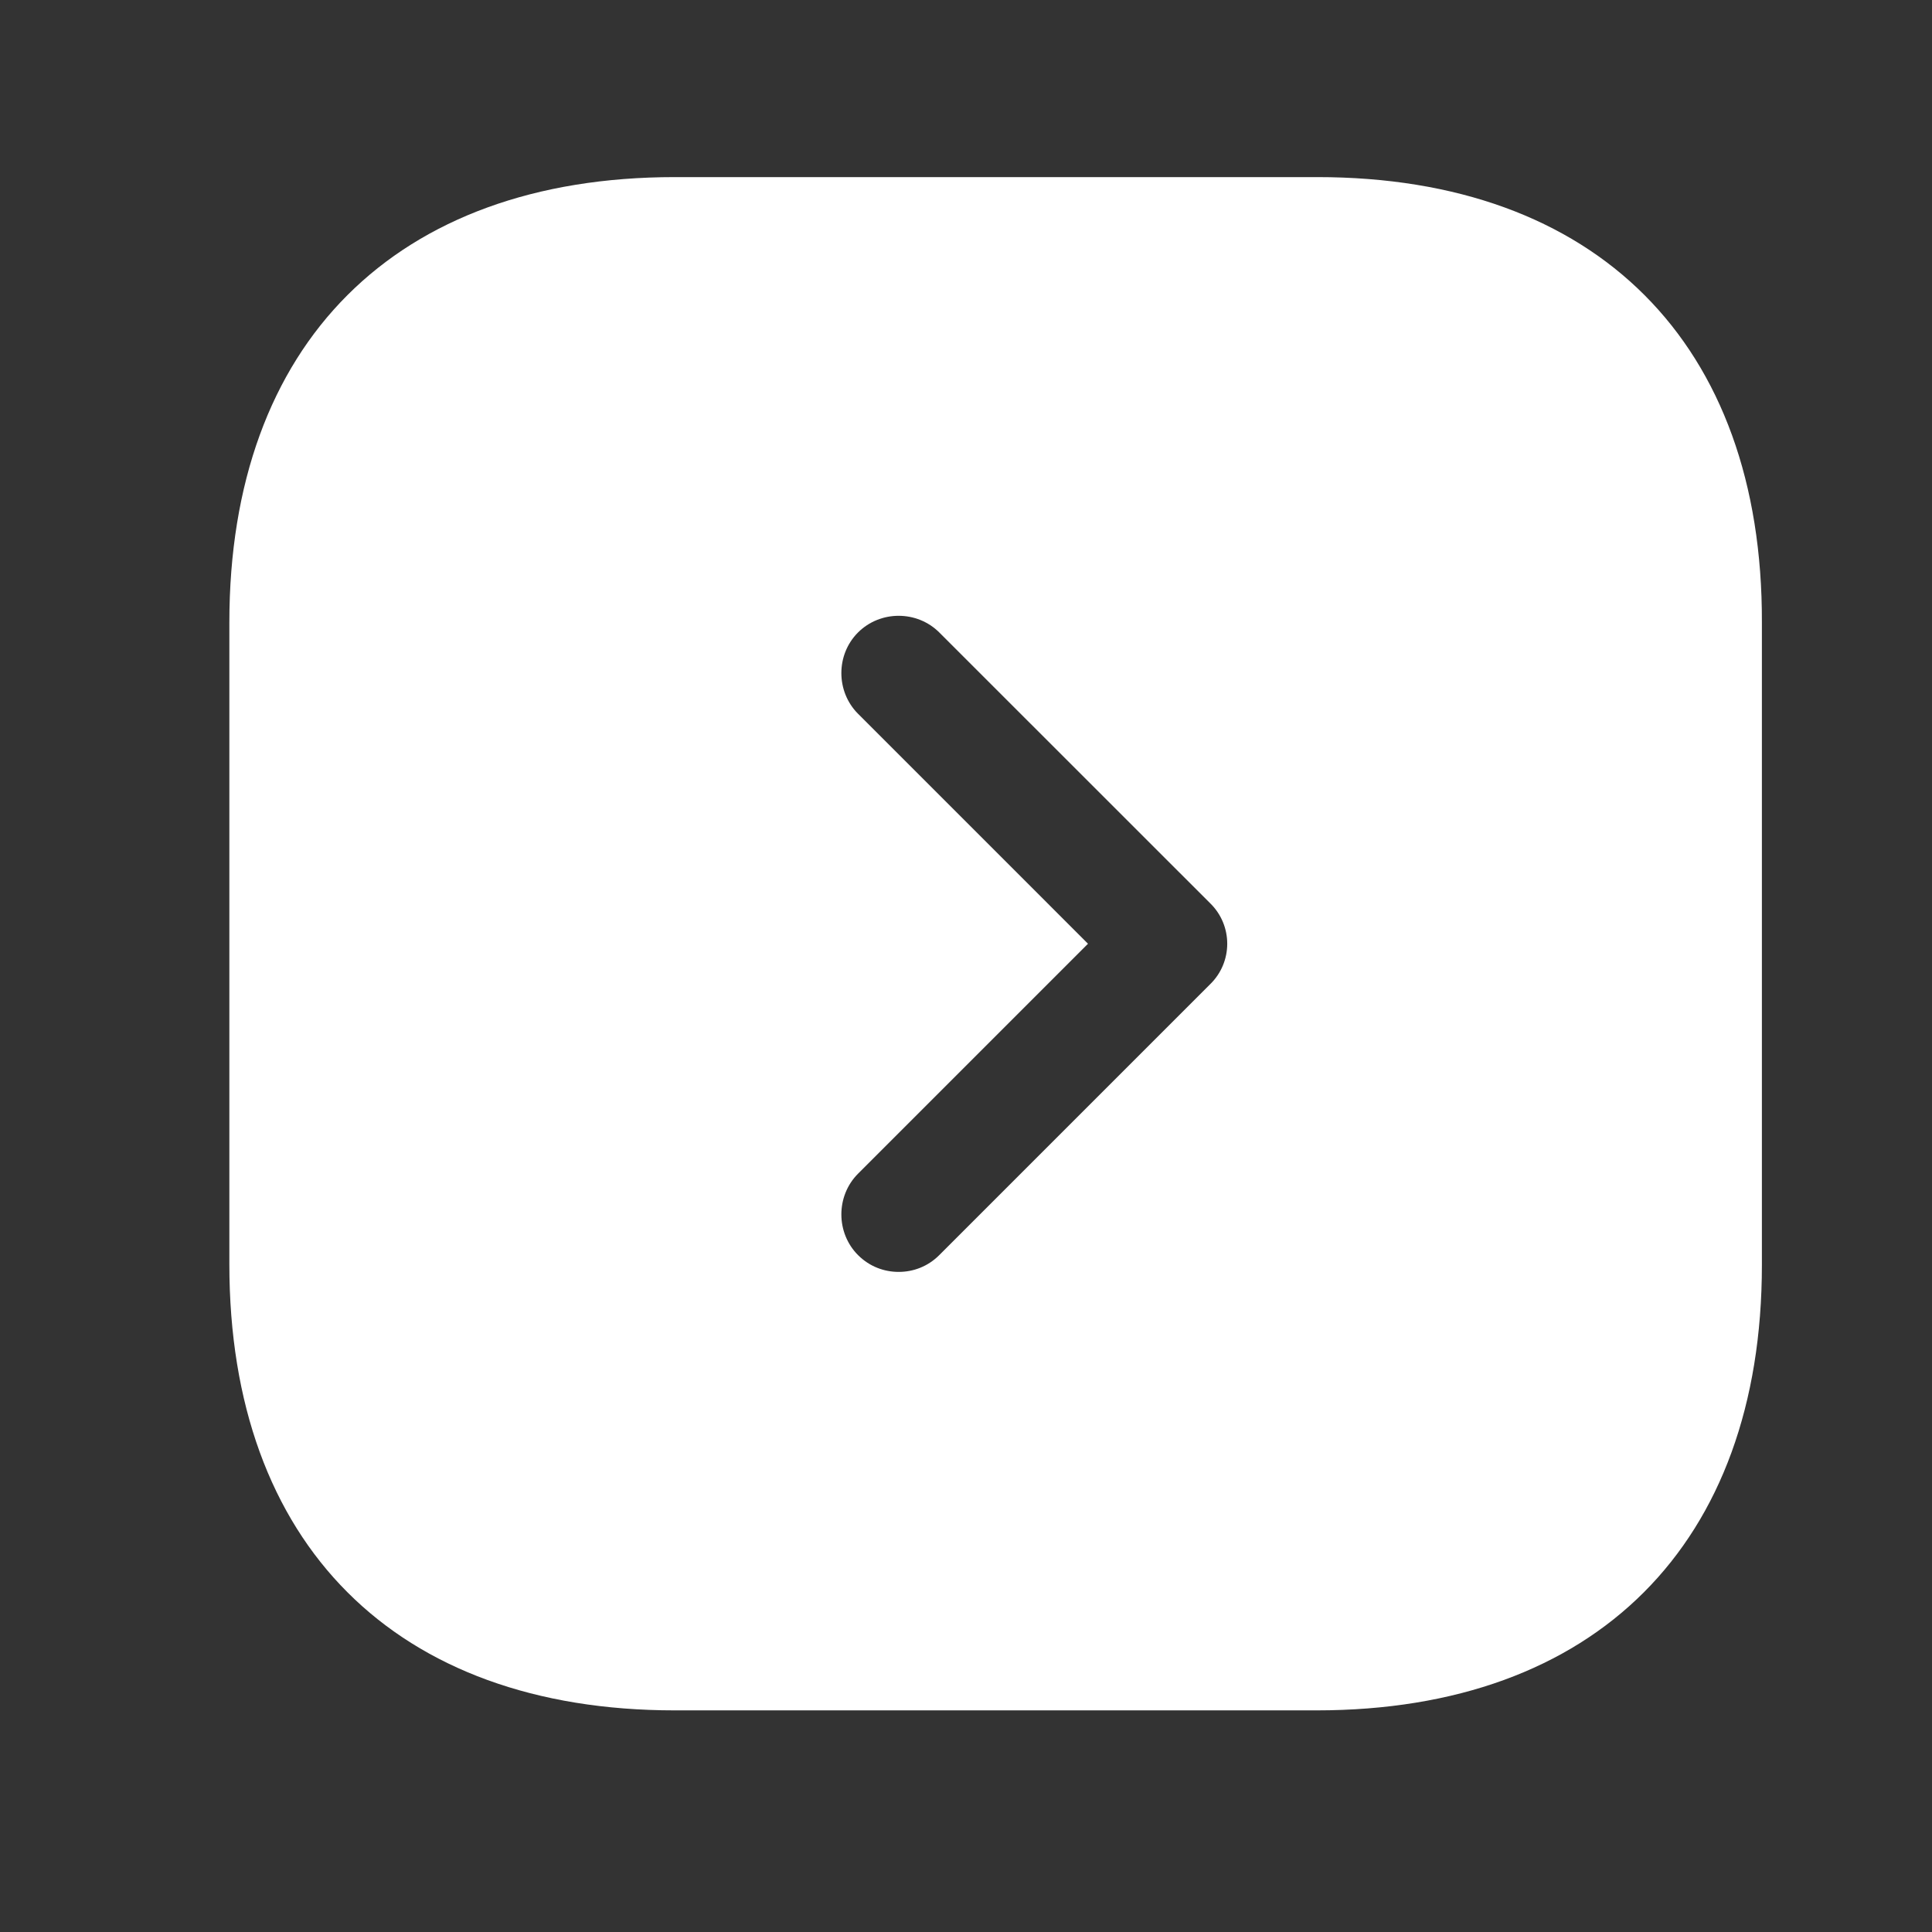 <svg width="21" height="21" viewBox="0 0 21 21" fill="none" xmlns="http://www.w3.org/2000/svg">
<rect x="0" y="0" width="21" height="21" fill="#333333" stroke="none"/>
<path d="M14.318 1.925L7.335 1.925C4.301 1.925 2.493 3.733 2.493 6.766L2.493 13.742C2.493 16.783 4.301 18.591 7.335 18.591L14.31 18.591C17.343 18.591 19.151 16.783 19.151 13.75L19.151 6.766C19.16 3.733 17.352 1.925 14.318 1.925ZM13.152 10.7L10.21 13.642C10.085 13.767 9.927 13.825 9.768 13.825C9.61 13.825 9.451 13.767 9.326 13.642C9.085 13.4 9.085 13 9.326 12.758L11.826 10.258L9.326 7.758C9.085 7.516 9.085 7.116 9.326 6.875C9.568 6.633 9.968 6.633 10.21 6.875L13.152 9.816C13.402 10.058 13.402 10.458 13.152 10.7Z" fill="white"/>
</svg>
